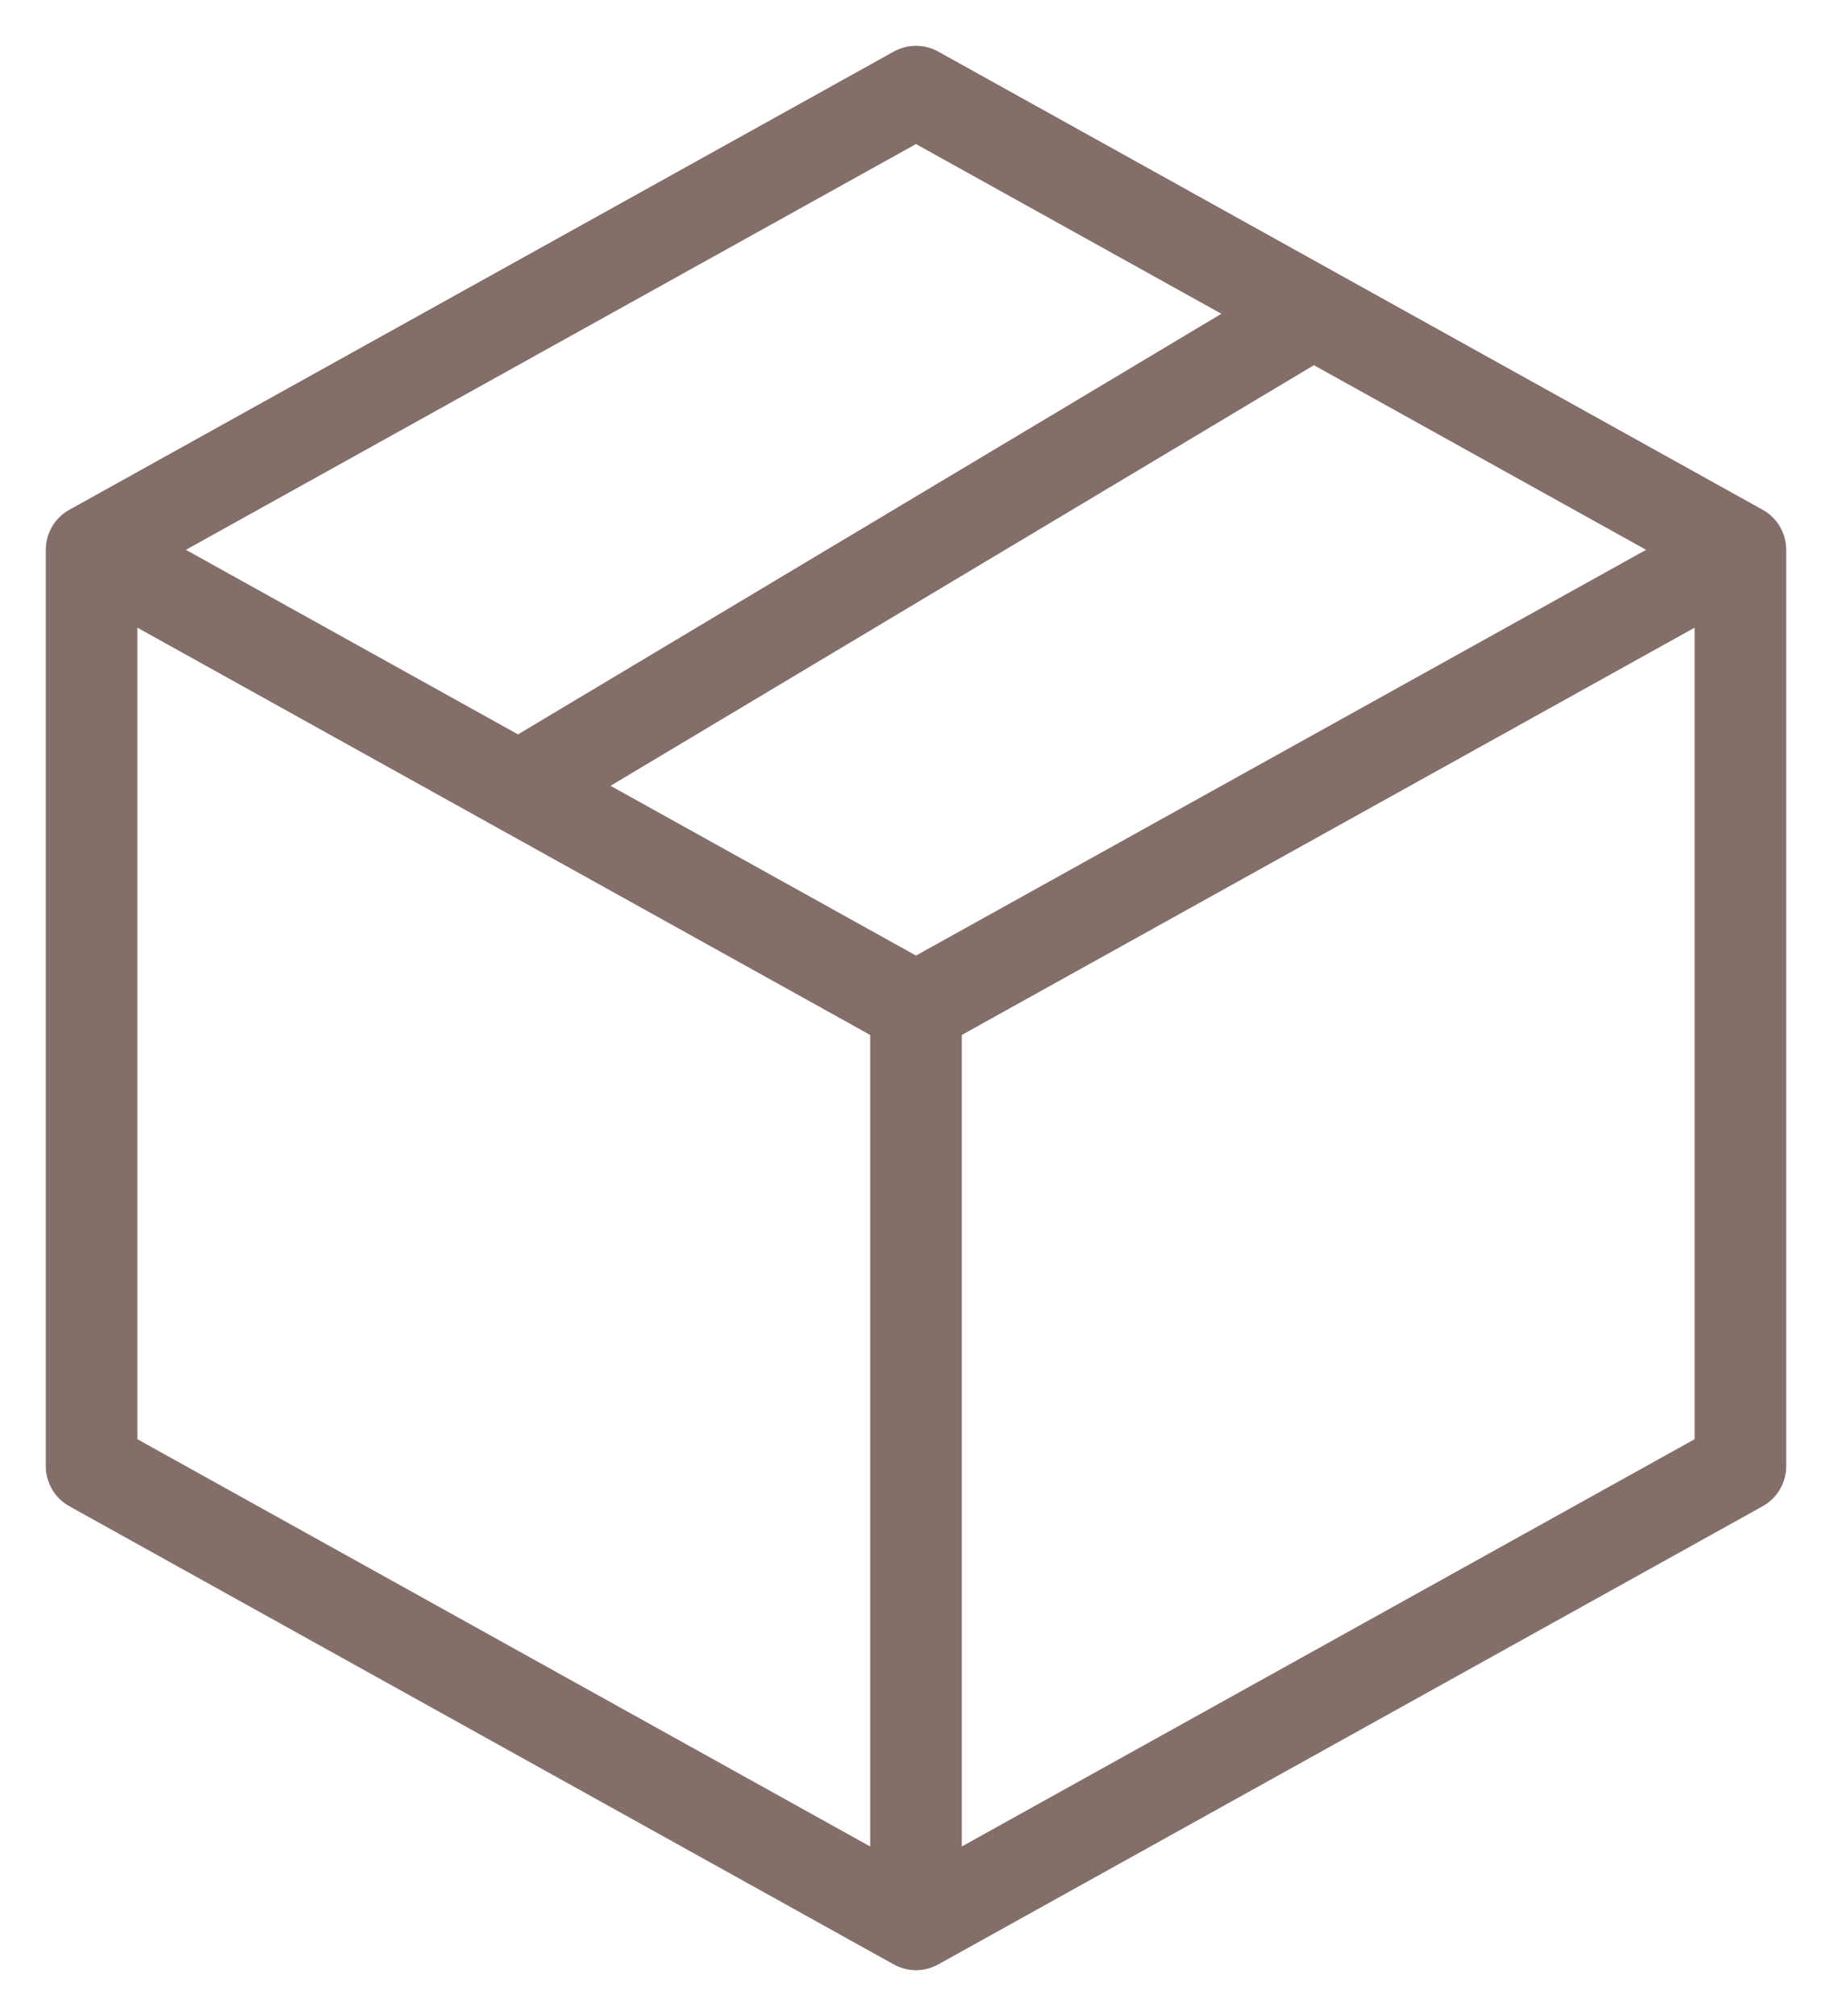 <svg width="20" height="22" viewBox="0 0 20 22" fill="none" xmlns="http://www.w3.org/2000/svg">
<path d="M19 6L10 1L1 6M19 6V16L10 21M19 6L10 11M10 21L1 16V6M10 21V11M1 6L10 11M5.725 8.555L14.275 3.444" stroke="#846E6A" stroke-linecap="round" stroke-linejoin="round"/>
</svg>
